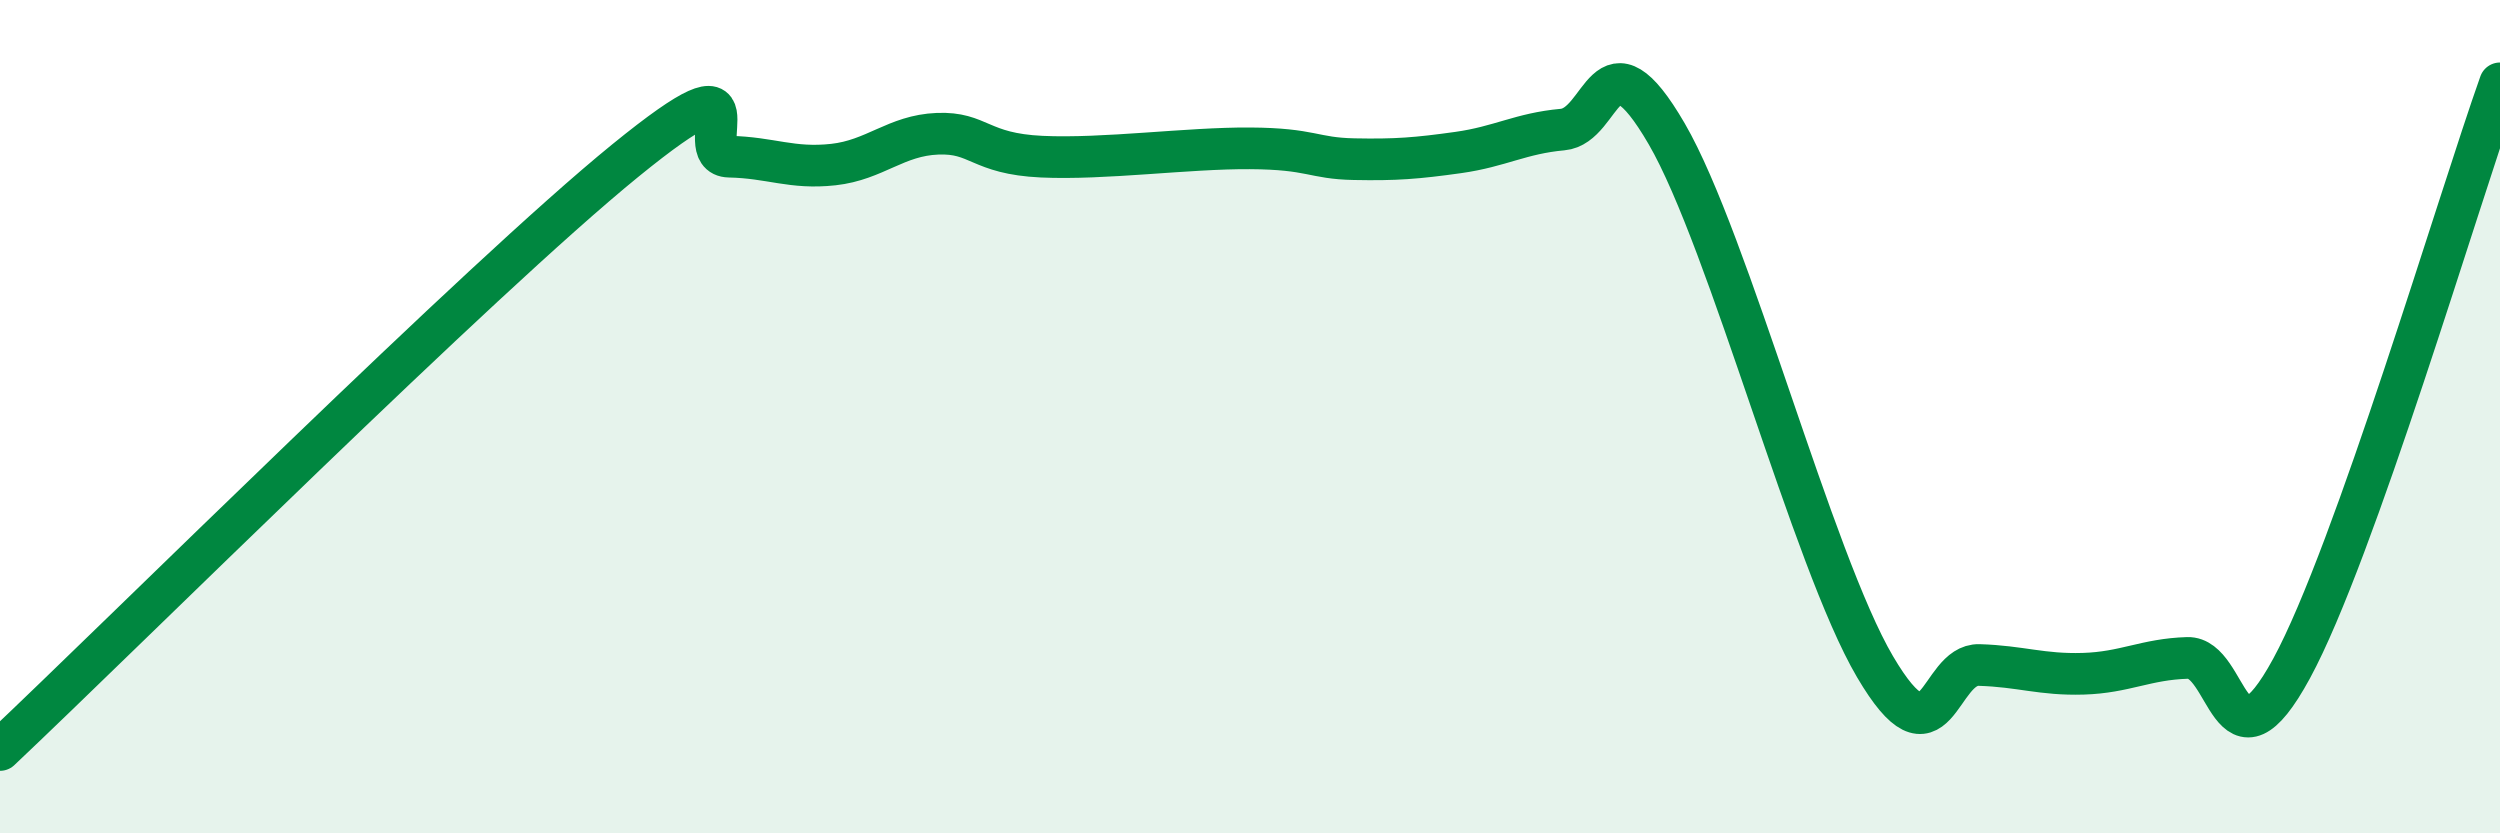 
    <svg width="60" height="20" viewBox="0 0 60 20" xmlns="http://www.w3.org/2000/svg">
      <path
        d="M 0,18 C 3,15.17 11.5,6.71 15,3.86 C 18.5,1.01 16.5,3.74 17.5,3.76 C 18.5,3.78 19,4.06 20,3.95 C 21,3.84 21.5,3.25 22.5,3.21 C 23.5,3.17 23.5,3.69 25,3.76 C 26.5,3.83 28.5,3.55 30,3.56 C 31.5,3.57 31.5,3.8 32.5,3.82 C 33.5,3.84 34,3.8 35,3.66 C 36,3.52 36.5,3.2 37.5,3.11 C 38.5,3.02 38.5,0.63 40,3.21 C 41.5,5.79 43.5,13.45 45,16 C 46.5,18.55 46.5,15.93 47.5,15.96 C 48.5,15.99 49,16.2 50,16.17 C 51,16.14 51.5,15.82 52.5,15.79 C 53.5,15.76 53.5,18.8 55,16.04 C 56.5,13.28 59,4.81 60,2L60 20L0 20Z"
        fill="#008740"
        opacity="0.1"
        stroke-linecap="round"
        stroke-linejoin="round"
      />
      <path
        d="M 0,18 C 3,15.17 11.5,6.71 15,3.86 C 18.5,1.01 16.5,3.74 17.5,3.76 C 18.5,3.78 19,4.06 20,3.95 C 21,3.84 21.5,3.25 22.5,3.21 C 23.5,3.17 23.5,3.69 25,3.76 C 26.5,3.83 28.5,3.55 30,3.56 C 31.5,3.57 31.5,3.8 32.5,3.82 C 33.5,3.84 34,3.8 35,3.66 C 36,3.52 36.5,3.2 37.5,3.11 C 38.5,3.02 38.5,0.63 40,3.21 C 41.5,5.79 43.5,13.45 45,16 C 46.5,18.55 46.5,15.93 47.5,15.96 C 48.5,15.99 49,16.2 50,16.17 C 51,16.14 51.5,15.82 52.5,15.79 C 53.5,15.76 53.5,18.8 55,16.04 C 56.5,13.28 59,4.81 60,2"
        stroke="#008740"
        stroke-width="1"
        fill="none"
        stroke-linecap="round"
        stroke-linejoin="round"
      />
    </svg>
  